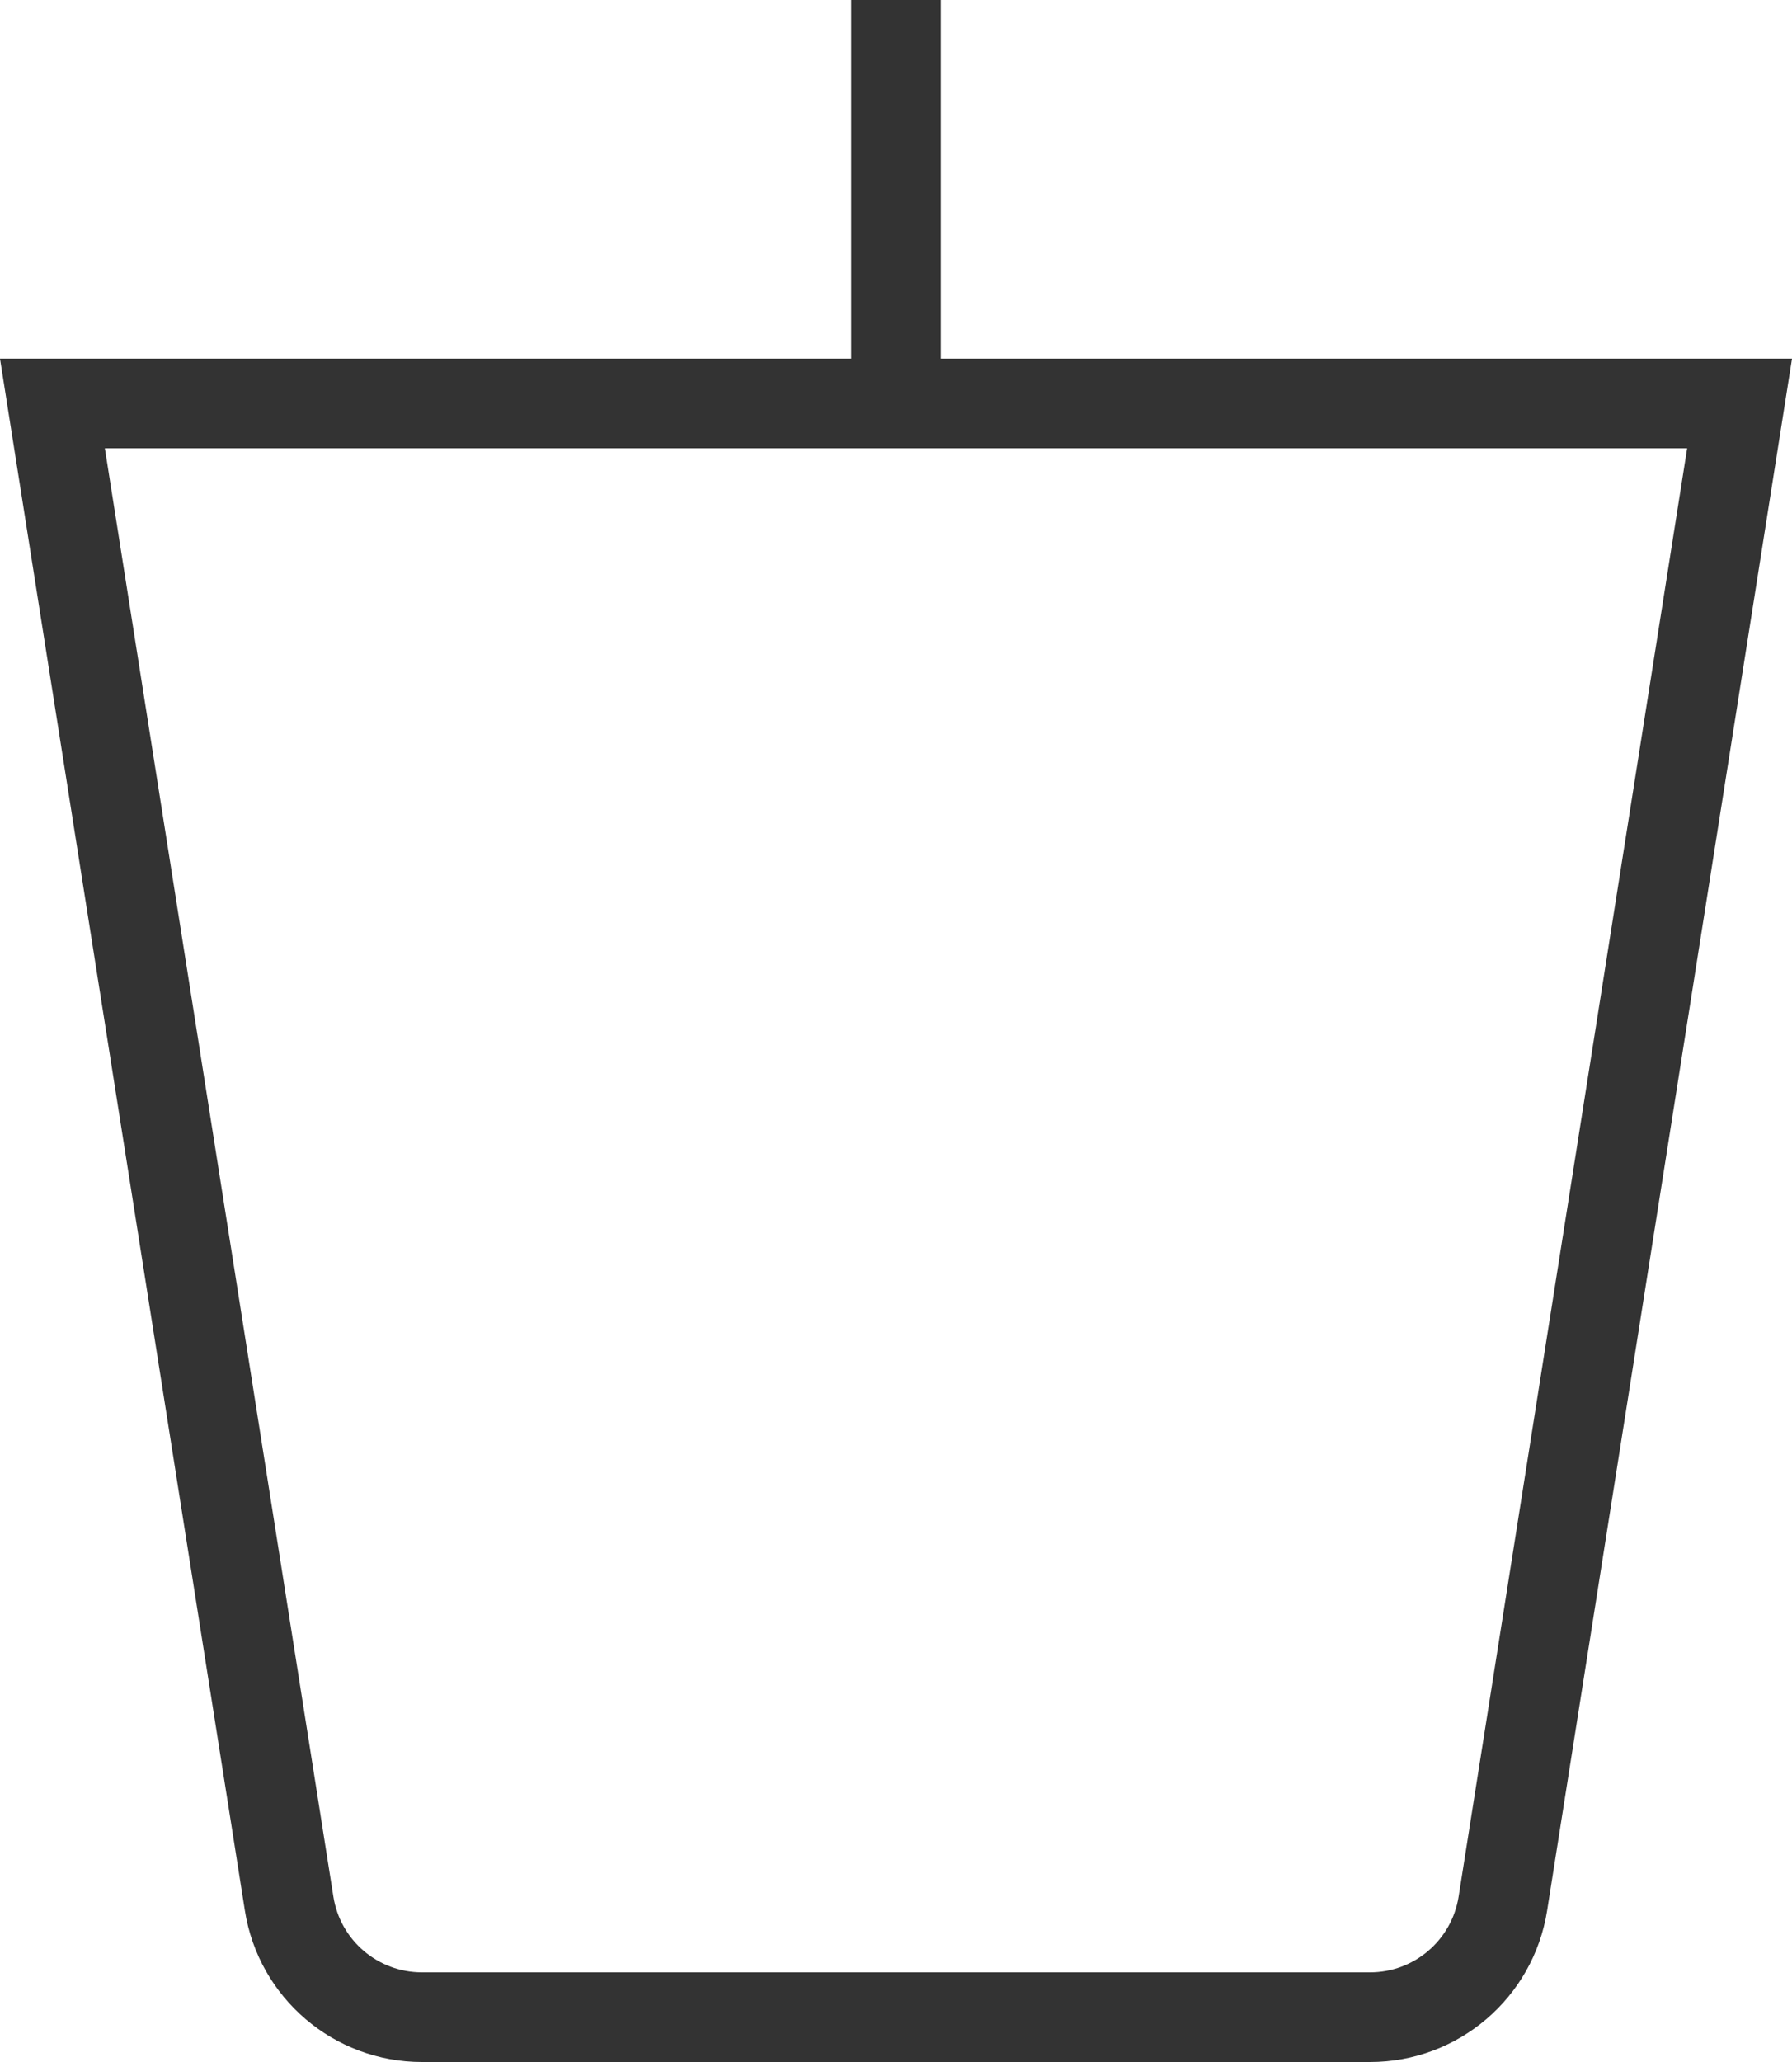 <svg xmlns="http://www.w3.org/2000/svg" fill="none" viewBox="0 0 20 23" height="23" width="20">
<path stroke="#333333" d="M10 0V4"></path>
<path stroke="#333333" d="M3.227 21.234L0.585 4.5H19.415L16.773 21.234C16.657 21.963 16.029 22.5 15.291 22.5H4.709C3.971 22.5 3.342 21.963 3.227 21.234Z"></path>
</svg>
